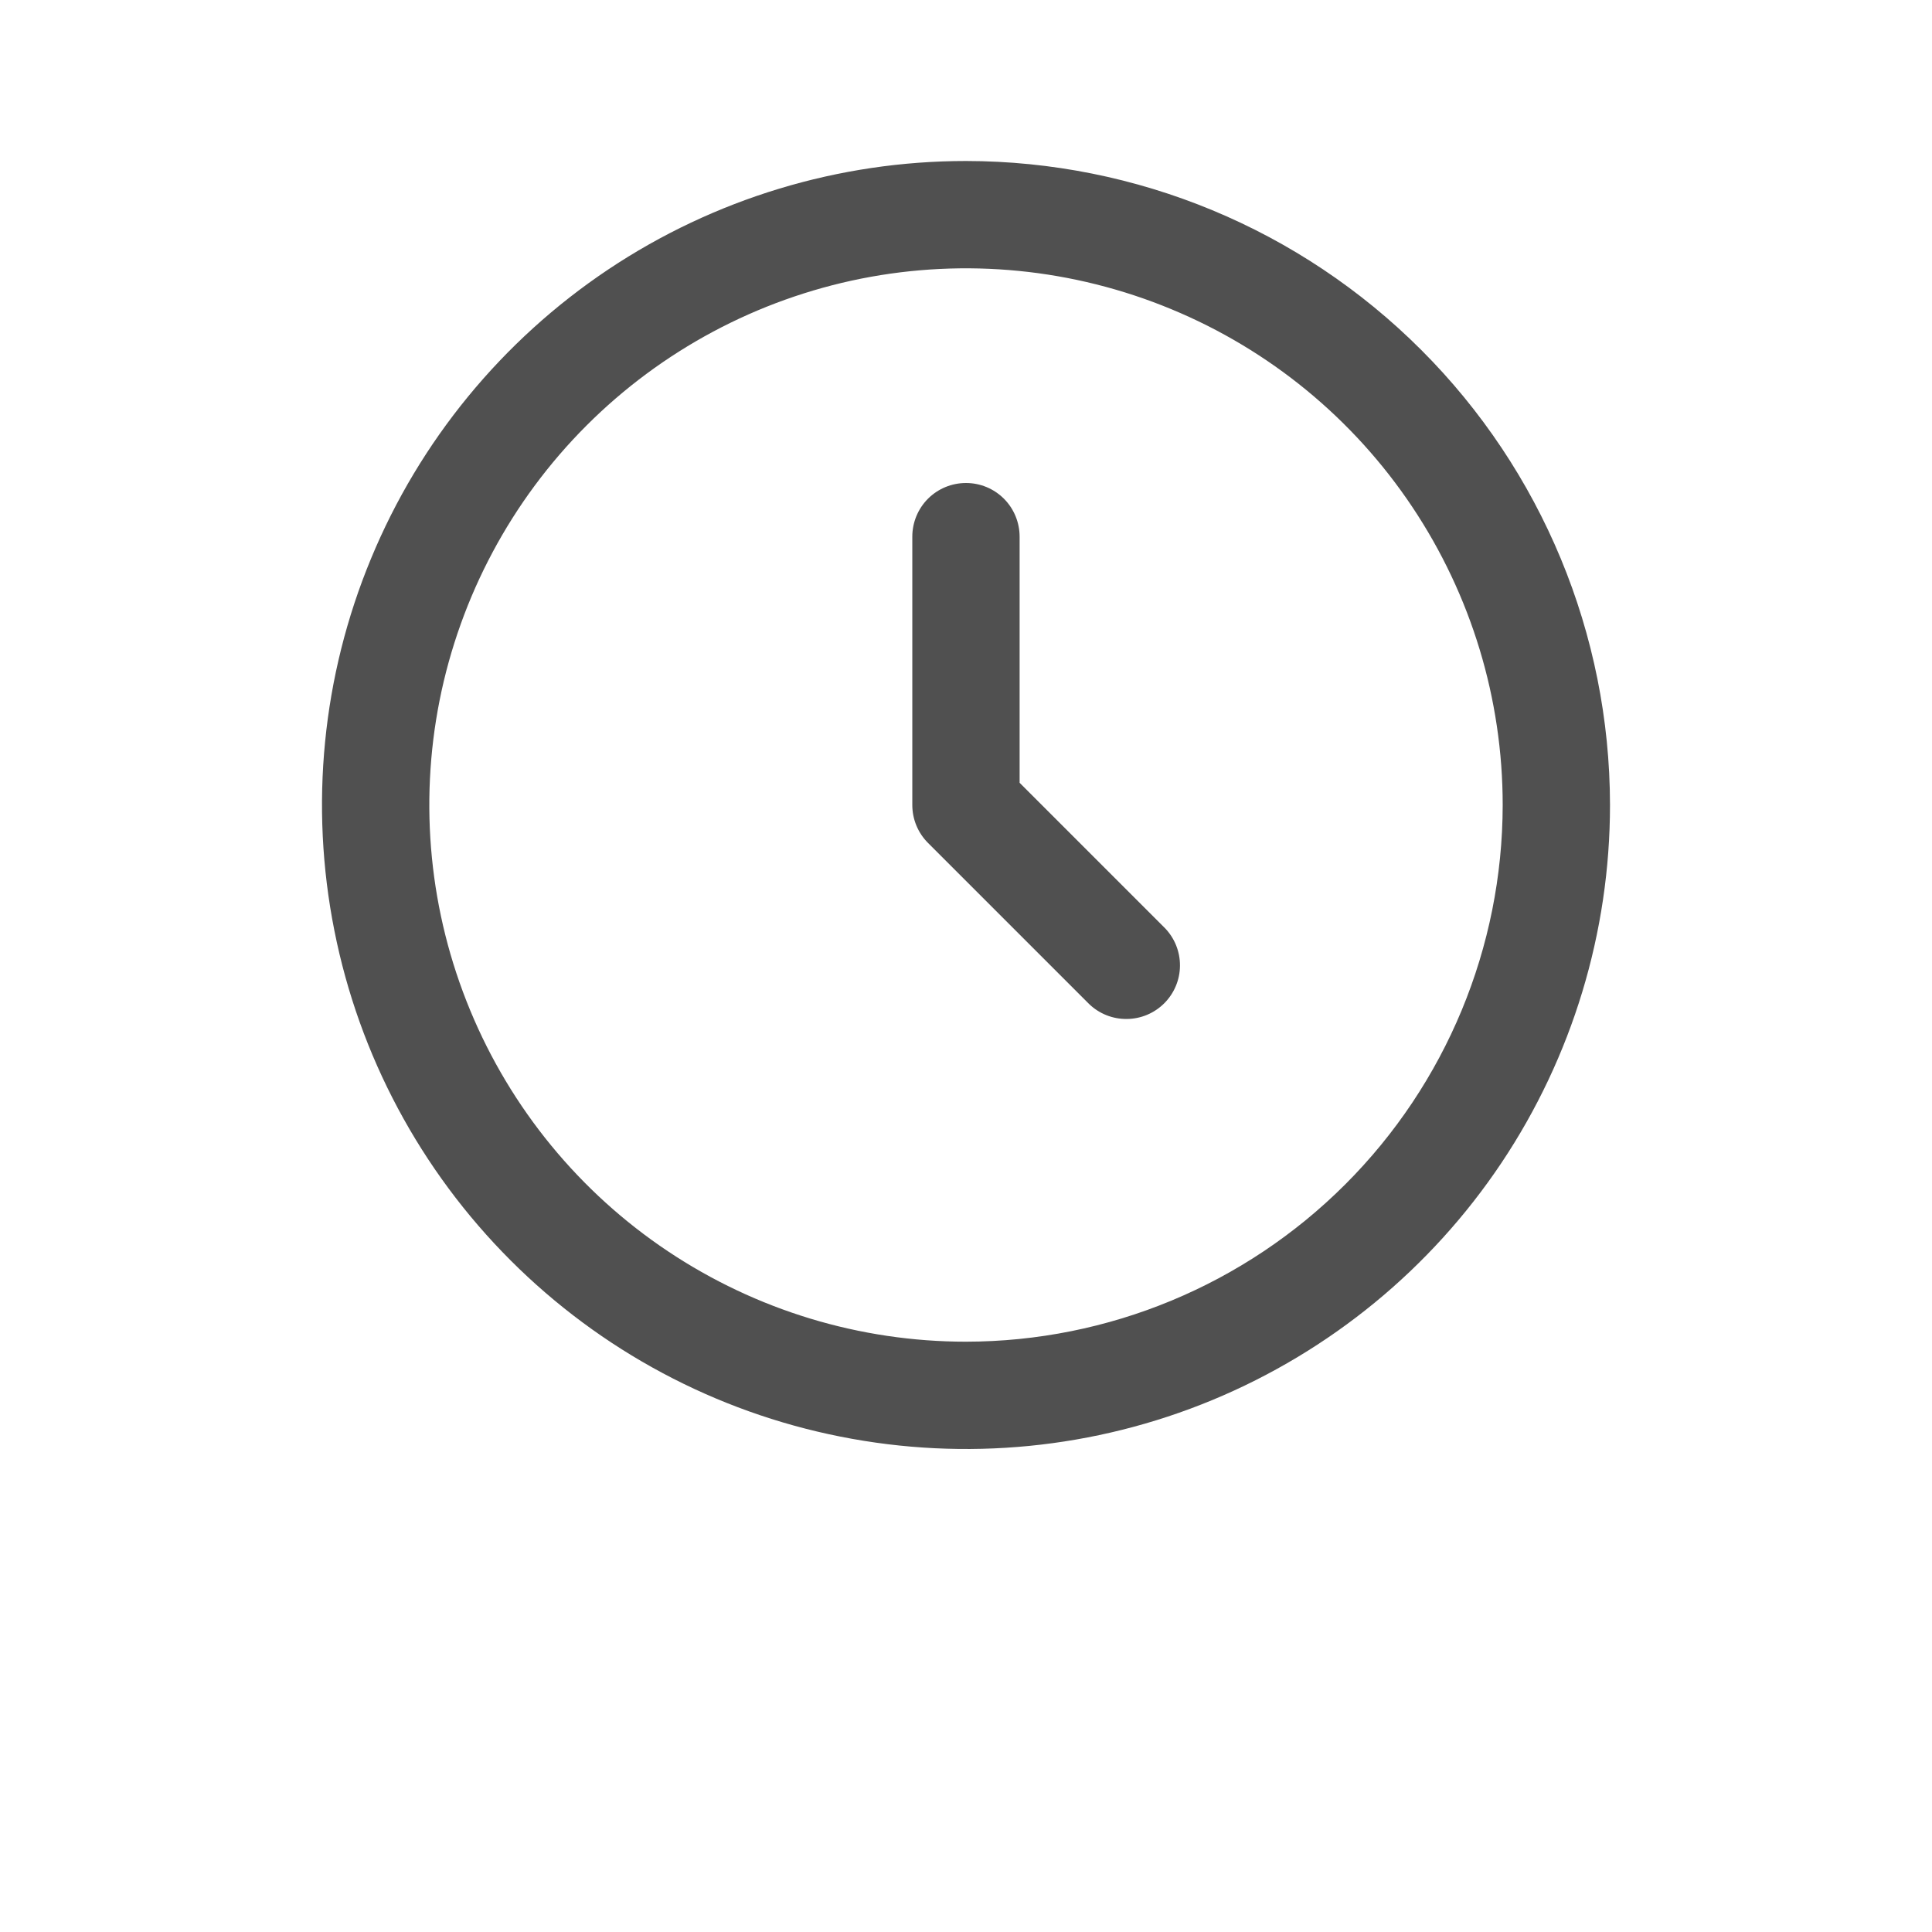 <svg width="24" height="24" viewBox="0 0 24 24" fill="none" xmlns="http://www.w3.org/2000/svg">
<path d="M12 2C10.418 2 8.871 2.469 7.555 3.348C6.24 4.227 5.214 5.477 4.609 6.939C4.003 8.4 3.845 10.009 4.154 11.561C4.462 13.113 5.224 14.538 6.343 15.657C7.462 16.776 8.887 17.538 10.439 17.846C11.991 18.155 13.6 17.997 15.062 17.391C16.523 16.785 17.773 15.76 18.652 14.445C19.531 13.129 20 11.582 20 10C19.998 7.879 19.154 5.845 17.654 4.346C16.154 2.846 14.121 2.002 12 2ZM12 16.667C10.681 16.667 9.393 16.276 8.296 15.543C7.2 14.811 6.345 13.769 5.841 12.551C5.336 11.333 5.204 9.993 5.461 8.699C5.719 7.406 6.354 6.218 7.286 5.286C8.218 4.354 9.406 3.719 10.699 3.461C11.993 3.204 13.333 3.336 14.551 3.841C15.769 4.345 16.811 5.2 17.543 6.296C18.276 7.393 18.667 8.681 18.667 10C18.665 11.768 17.962 13.462 16.712 14.712C15.462 15.962 13.768 16.665 12 16.667Z" fill="#505050"/>
<path d="M12 6C11.823 6 11.653 6.07 11.528 6.195C11.403 6.32 11.333 6.49 11.333 6.667V10C11.333 10.177 11.403 10.346 11.528 10.471L13.528 12.471C13.654 12.593 13.822 12.66 13.997 12.658C14.172 12.657 14.339 12.587 14.463 12.463C14.586 12.34 14.657 12.172 14.658 11.998C14.66 11.823 14.592 11.654 14.471 11.529L12.666 9.724V6.667C12.666 6.49 12.596 6.32 12.471 6.195C12.346 6.07 12.177 6 12 6V6Z" fill="#505050"/>
</svg>
